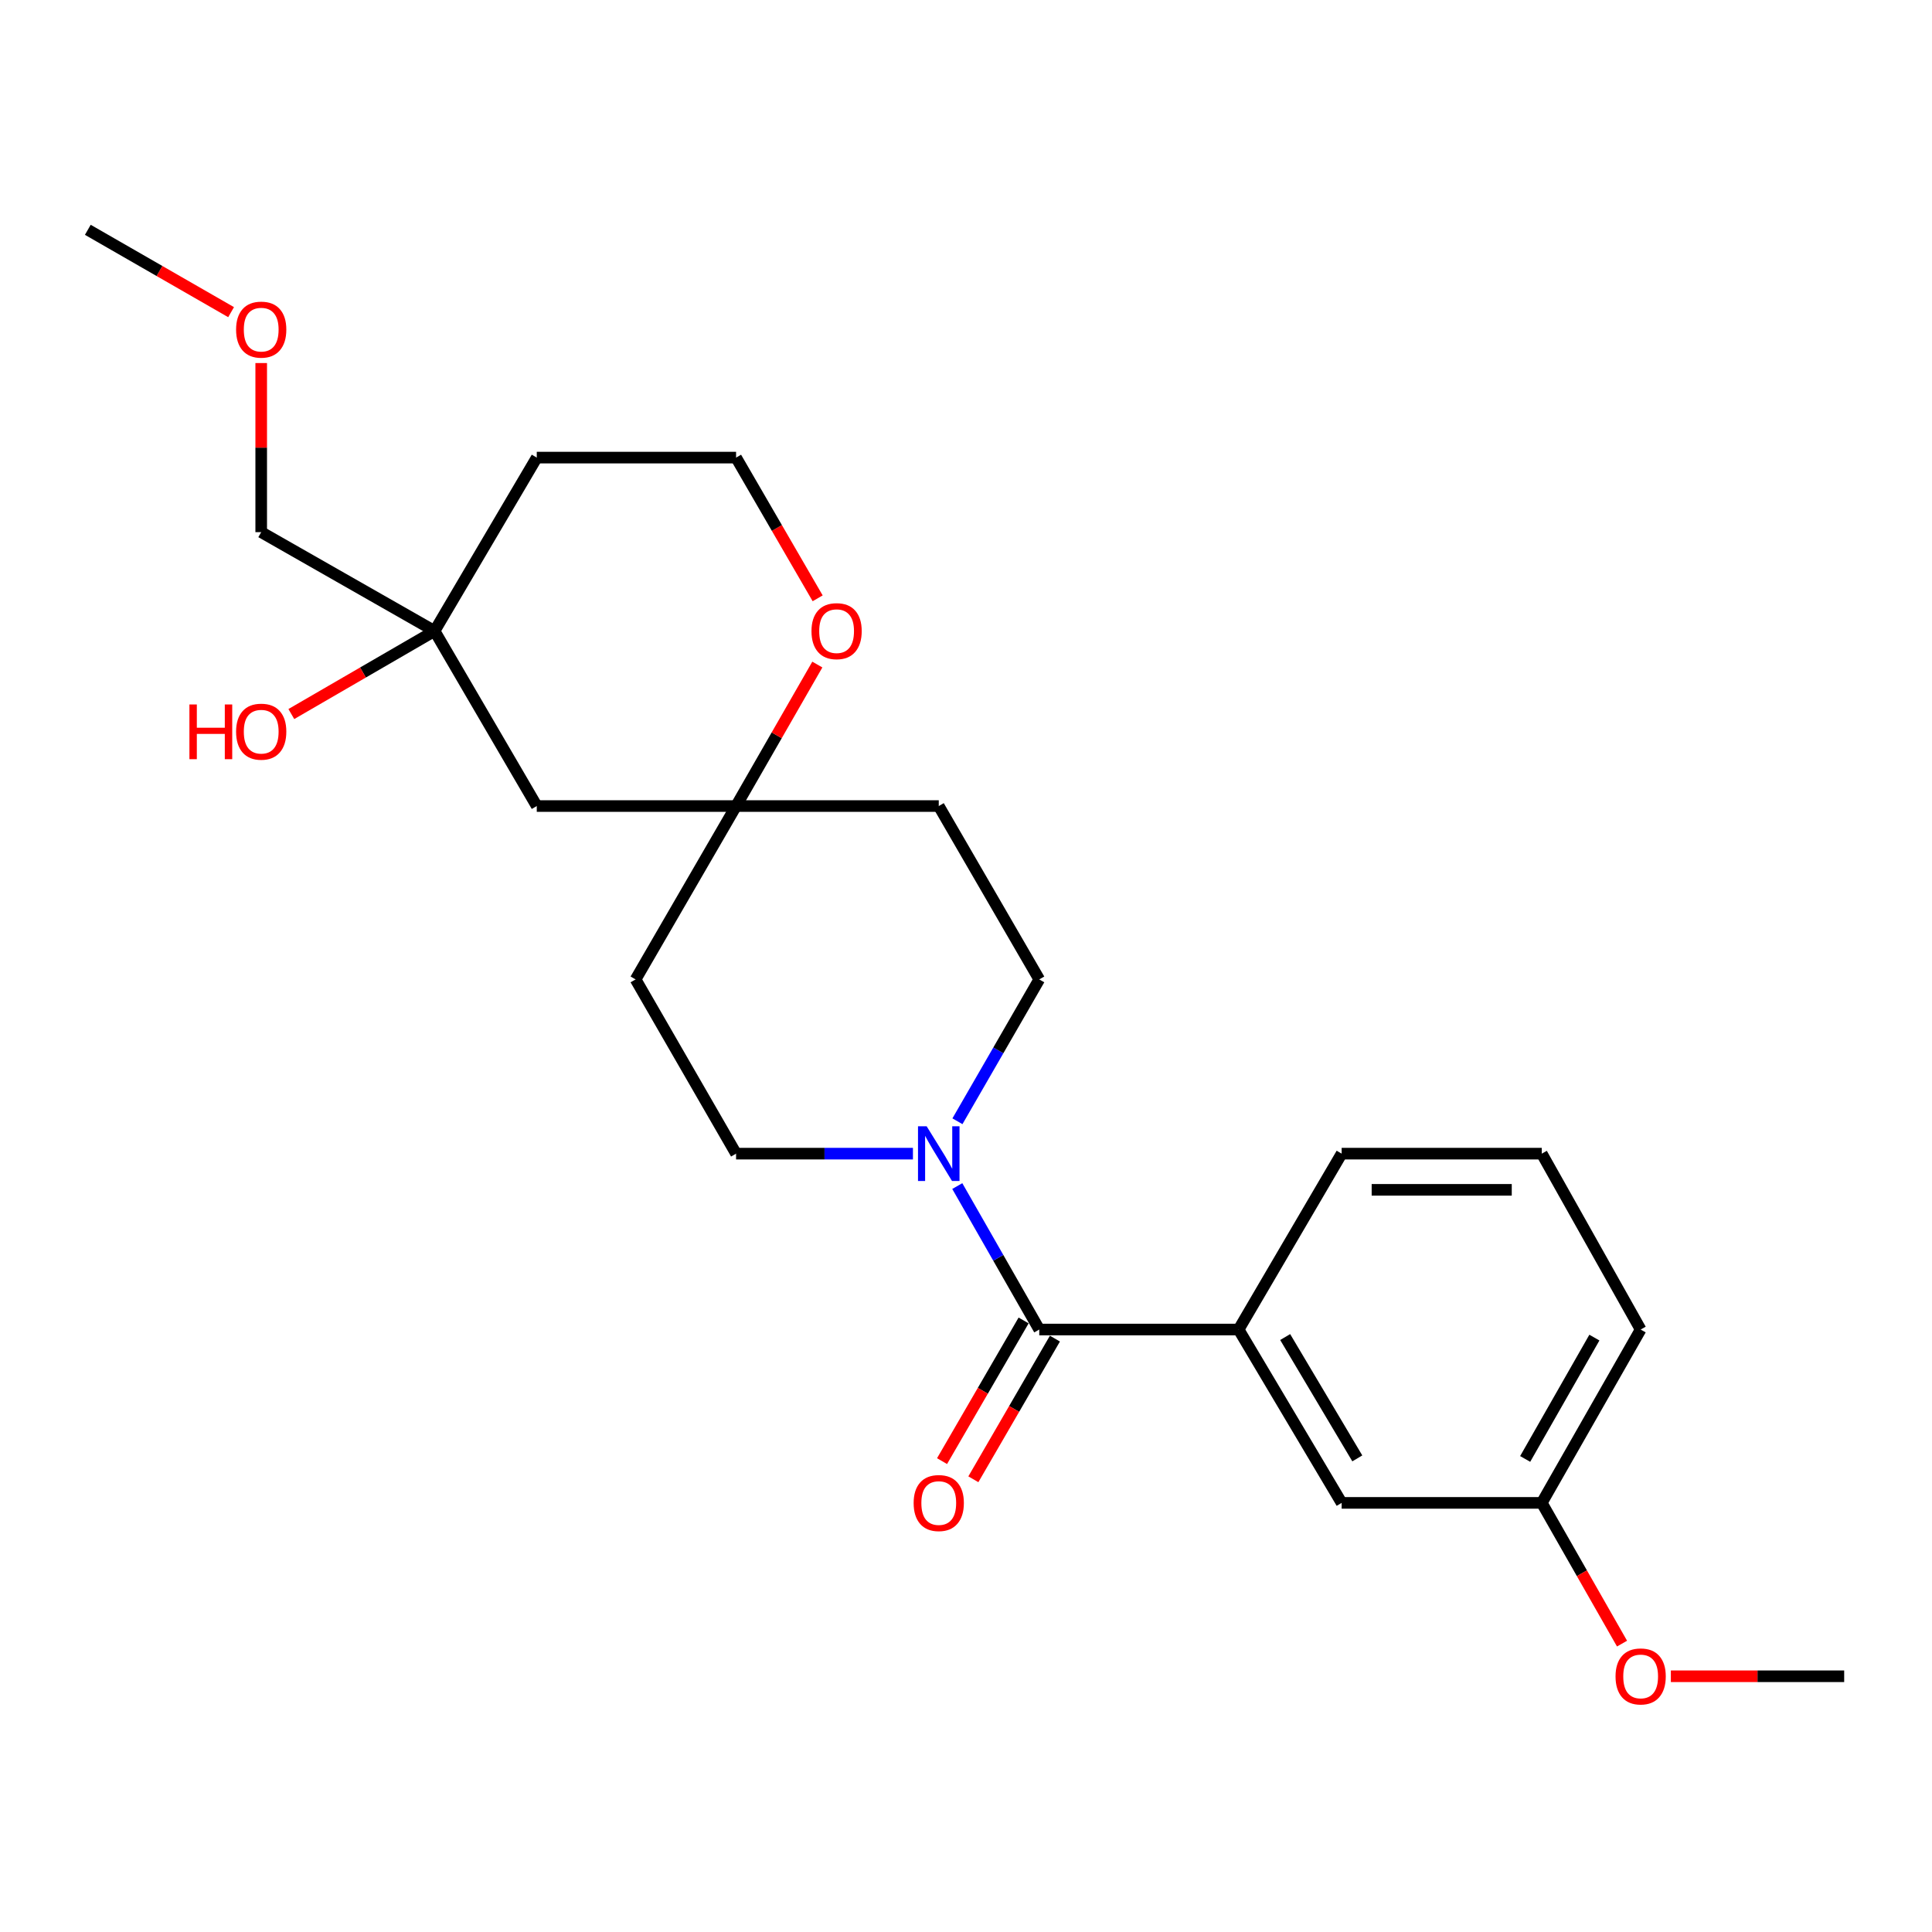 <?xml version='1.0' encoding='iso-8859-1'?>
<svg version='1.1' baseProfile='full'
              xmlns='http://www.w3.org/2000/svg'
                      xmlns:rdkit='http://www.rdkit.org/xml'
                      xmlns:xlink='http://www.w3.org/1999/xlink'
                  xml:space='preserve'
width='1000px' height='1000px' viewBox='0 0 1000 1000'>
<!-- END OF HEADER -->
<rect style='opacity:1.0;fill:#FFFFFF;stroke:none' width='1000' height='1000' x='0' y='0'> </rect>
<path class='bond-0' d='M 537.921,688.163 L 516.705,651.036' style='fill:none;fill-rule:evenodd;stroke:#000000;stroke-width:6px;stroke-linecap:butt;stroke-linejoin:miter;stroke-opacity:1' />
<path class='bond-0' d='M 516.705,651.036 L 495.489,613.908' style='fill:none;fill-rule:evenodd;stroke:#0000FF;stroke-width:6px;stroke-linecap:butt;stroke-linejoin:miter;stroke-opacity:1' />
<path class='bond-1' d='M 537.921,688.163 L 641.102,688.163' style='fill:none;fill-rule:evenodd;stroke:#000000;stroke-width:6px;stroke-linecap:butt;stroke-linejoin:miter;stroke-opacity:1' />
<path class='bond-8' d='M 529.819,683.465 L 508.711,719.871' style='fill:none;fill-rule:evenodd;stroke:#000000;stroke-width:6px;stroke-linecap:butt;stroke-linejoin:miter;stroke-opacity:1' />
<path class='bond-8' d='M 508.711,719.871 L 487.603,756.277' style='fill:none;fill-rule:evenodd;stroke:#FF0000;stroke-width:6px;stroke-linecap:butt;stroke-linejoin:miter;stroke-opacity:1' />
<path class='bond-8' d='M 546.024,692.861 L 524.916,729.267' style='fill:none;fill-rule:evenodd;stroke:#000000;stroke-width:6px;stroke-linecap:butt;stroke-linejoin:miter;stroke-opacity:1' />
<path class='bond-8' d='M 524.916,729.267 L 503.808,765.673' style='fill:none;fill-rule:evenodd;stroke:#FF0000;stroke-width:6px;stroke-linecap:butt;stroke-linejoin:miter;stroke-opacity:1' />
<path class='bond-5' d='M 495.569,580.364 L 516.745,543.654' style='fill:none;fill-rule:evenodd;stroke:#0000FF;stroke-width:6px;stroke-linecap:butt;stroke-linejoin:miter;stroke-opacity:1' />
<path class='bond-5' d='M 516.745,543.654 L 537.921,506.944' style='fill:none;fill-rule:evenodd;stroke:#000000;stroke-width:6px;stroke-linecap:butt;stroke-linejoin:miter;stroke-opacity:1' />
<path class='bond-6' d='M 472.536,597.127 L 426.764,597.127' style='fill:none;fill-rule:evenodd;stroke:#0000FF;stroke-width:6px;stroke-linecap:butt;stroke-linejoin:miter;stroke-opacity:1' />
<path class='bond-6' d='M 426.764,597.127 L 380.991,597.127' style='fill:none;fill-rule:evenodd;stroke:#000000;stroke-width:6px;stroke-linecap:butt;stroke-linejoin:miter;stroke-opacity:1' />
<path class='bond-9' d='M 641.102,688.163 L 694.435,777.888' style='fill:none;fill-rule:evenodd;stroke:#000000;stroke-width:6px;stroke-linecap:butt;stroke-linejoin:miter;stroke-opacity:1' />
<path class='bond-9' d='M 665.204,692.051 L 702.537,754.858' style='fill:none;fill-rule:evenodd;stroke:#000000;stroke-width:6px;stroke-linecap:butt;stroke-linejoin:miter;stroke-opacity:1' />
<path class='bond-16' d='M 641.102,688.163 L 694.435,597.127' style='fill:none;fill-rule:evenodd;stroke:#000000;stroke-width:6px;stroke-linecap:butt;stroke-linejoin:miter;stroke-opacity:1' />
<path class='bond-2' d='M 380.991,417.209 L 328.98,506.944' style='fill:none;fill-rule:evenodd;stroke:#000000;stroke-width:6px;stroke-linecap:butt;stroke-linejoin:miter;stroke-opacity:1' />
<path class='bond-4' d='M 380.991,417.209 L 277.832,417.209' style='fill:none;fill-rule:evenodd;stroke:#000000;stroke-width:6px;stroke-linecap:butt;stroke-linejoin:miter;stroke-opacity:1' />
<path class='bond-7' d='M 380.991,417.209 L 402.02,380.59' style='fill:none;fill-rule:evenodd;stroke:#000000;stroke-width:6px;stroke-linecap:butt;stroke-linejoin:miter;stroke-opacity:1' />
<path class='bond-7' d='M 402.02,380.59 L 423.048,343.972' style='fill:none;fill-rule:evenodd;stroke:#FF0000;stroke-width:6px;stroke-linecap:butt;stroke-linejoin:miter;stroke-opacity:1' />
<path class='bond-24' d='M 380.991,417.209 L 485.899,417.209' style='fill:none;fill-rule:evenodd;stroke:#000000;stroke-width:6px;stroke-linecap:butt;stroke-linejoin:miter;stroke-opacity:1' />
<path class='bond-3' d='M 224.935,326.6 L 277.832,417.209' style='fill:none;fill-rule:evenodd;stroke:#000000;stroke-width:6px;stroke-linecap:butt;stroke-linejoin:miter;stroke-opacity:1' />
<path class='bond-15' d='M 224.935,326.6 L 187.864,348.095' style='fill:none;fill-rule:evenodd;stroke:#000000;stroke-width:6px;stroke-linecap:butt;stroke-linejoin:miter;stroke-opacity:1' />
<path class='bond-15' d='M 187.864,348.095 L 150.793,369.59' style='fill:none;fill-rule:evenodd;stroke:#FF0000;stroke-width:6px;stroke-linecap:butt;stroke-linejoin:miter;stroke-opacity:1' />
<path class='bond-18' d='M 224.935,326.6 L 135.2,275.441' style='fill:none;fill-rule:evenodd;stroke:#000000;stroke-width:6px;stroke-linecap:butt;stroke-linejoin:miter;stroke-opacity:1' />
<path class='bond-26' d='M 224.935,326.6 L 277.832,236.854' style='fill:none;fill-rule:evenodd;stroke:#000000;stroke-width:6px;stroke-linecap:butt;stroke-linejoin:miter;stroke-opacity:1' />
<path class='bond-10' d='M 537.921,506.944 L 485.899,417.209' style='fill:none;fill-rule:evenodd;stroke:#000000;stroke-width:6px;stroke-linecap:butt;stroke-linejoin:miter;stroke-opacity:1' />
<path class='bond-11' d='M 380.991,597.127 L 328.98,506.944' style='fill:none;fill-rule:evenodd;stroke:#000000;stroke-width:6px;stroke-linecap:butt;stroke-linejoin:miter;stroke-opacity:1' />
<path class='bond-14' d='M 423.218,309.686 L 402.105,273.27' style='fill:none;fill-rule:evenodd;stroke:#FF0000;stroke-width:6px;stroke-linecap:butt;stroke-linejoin:miter;stroke-opacity:1' />
<path class='bond-14' d='M 402.105,273.27 L 380.991,236.854' style='fill:none;fill-rule:evenodd;stroke:#000000;stroke-width:6px;stroke-linecap:butt;stroke-linejoin:miter;stroke-opacity:1' />
<path class='bond-13' d='M 694.435,777.888 L 798.021,777.888' style='fill:none;fill-rule:evenodd;stroke:#000000;stroke-width:6px;stroke-linecap:butt;stroke-linejoin:miter;stroke-opacity:1' />
<path class='bond-12' d='M 277.832,236.854 L 380.991,236.854' style='fill:none;fill-rule:evenodd;stroke:#000000;stroke-width:6px;stroke-linecap:butt;stroke-linejoin:miter;stroke-opacity:1' />
<path class='bond-17' d='M 798.021,777.888 L 818.791,814.309' style='fill:none;fill-rule:evenodd;stroke:#000000;stroke-width:6px;stroke-linecap:butt;stroke-linejoin:miter;stroke-opacity:1' />
<path class='bond-17' d='M 818.791,814.309 L 839.561,850.731' style='fill:none;fill-rule:evenodd;stroke:#FF0000;stroke-width:6px;stroke-linecap:butt;stroke-linejoin:miter;stroke-opacity:1' />
<path class='bond-25' d='M 798.021,777.888 L 849.2,688.163' style='fill:none;fill-rule:evenodd;stroke:#000000;stroke-width:6px;stroke-linecap:butt;stroke-linejoin:miter;stroke-opacity:1' />
<path class='bond-25' d='M 789.427,755.148 L 825.253,692.341' style='fill:none;fill-rule:evenodd;stroke:#000000;stroke-width:6px;stroke-linecap:butt;stroke-linejoin:miter;stroke-opacity:1' />
<path class='bond-20' d='M 694.435,597.127 L 798.021,597.127' style='fill:none;fill-rule:evenodd;stroke:#000000;stroke-width:6px;stroke-linecap:butt;stroke-linejoin:miter;stroke-opacity:1' />
<path class='bond-20' d='M 709.973,615.859 L 782.483,615.859' style='fill:none;fill-rule:evenodd;stroke:#000000;stroke-width:6px;stroke-linecap:butt;stroke-linejoin:miter;stroke-opacity:1' />
<path class='bond-22' d='M 864.834,867.633 L 909.69,867.633' style='fill:none;fill-rule:evenodd;stroke:#FF0000;stroke-width:6px;stroke-linecap:butt;stroke-linejoin:miter;stroke-opacity:1' />
<path class='bond-22' d='M 909.69,867.633 L 954.545,867.633' style='fill:none;fill-rule:evenodd;stroke:#000000;stroke-width:6px;stroke-linecap:butt;stroke-linejoin:miter;stroke-opacity:1' />
<path class='bond-19' d='M 135.2,275.441 L 135.2,231.679' style='fill:none;fill-rule:evenodd;stroke:#000000;stroke-width:6px;stroke-linecap:butt;stroke-linejoin:miter;stroke-opacity:1' />
<path class='bond-19' d='M 135.2,231.679 L 135.2,187.916' style='fill:none;fill-rule:evenodd;stroke:#FF0000;stroke-width:6px;stroke-linecap:butt;stroke-linejoin:miter;stroke-opacity:1' />
<path class='bond-23' d='M 119.612,161.574 L 82.533,140.261' style='fill:none;fill-rule:evenodd;stroke:#FF0000;stroke-width:6px;stroke-linecap:butt;stroke-linejoin:miter;stroke-opacity:1' />
<path class='bond-23' d='M 82.533,140.261 L 45.455,118.948' style='fill:none;fill-rule:evenodd;stroke:#000000;stroke-width:6px;stroke-linecap:butt;stroke-linejoin:miter;stroke-opacity:1' />
<path class='bond-21' d='M 798.021,597.127 L 849.2,688.163' style='fill:none;fill-rule:evenodd;stroke:#000000;stroke-width:6px;stroke-linecap:butt;stroke-linejoin:miter;stroke-opacity:1' />
<path  class='atom-1' d='M 479.639 582.967
L 488.919 597.967
Q 489.839 599.447, 491.319 602.127
Q 492.799 604.807, 492.879 604.967
L 492.879 582.967
L 496.639 582.967
L 496.639 611.287
L 492.759 611.287
L 482.799 594.887
Q 481.639 592.967, 480.399 590.767
Q 479.199 588.567, 478.839 587.887
L 478.839 611.287
L 475.159 611.287
L 475.159 582.967
L 479.639 582.967
' fill='#0000FF'/>
<path  class='atom-8' d='M 420.024 326.68
Q 420.024 319.88, 423.384 316.08
Q 426.744 312.28, 433.024 312.28
Q 439.304 312.28, 442.664 316.08
Q 446.024 319.88, 446.024 326.68
Q 446.024 333.56, 442.624 337.48
Q 439.224 341.36, 433.024 341.36
Q 426.784 341.36, 423.384 337.48
Q 420.024 333.6, 420.024 326.68
M 433.024 338.16
Q 437.344 338.16, 439.664 335.28
Q 442.024 332.36, 442.024 326.68
Q 442.024 321.12, 439.664 318.32
Q 437.344 315.48, 433.024 315.48
Q 428.704 315.48, 426.344 318.28
Q 424.024 321.08, 424.024 326.68
Q 424.024 332.4, 426.344 335.28
Q 428.704 338.16, 433.024 338.16
' fill='#FF0000'/>
<path  class='atom-9' d='M 472.899 777.968
Q 472.899 771.168, 476.259 767.368
Q 479.619 763.568, 485.899 763.568
Q 492.179 763.568, 495.539 767.368
Q 498.899 771.168, 498.899 777.968
Q 498.899 784.848, 495.499 788.768
Q 492.099 792.648, 485.899 792.648
Q 479.659 792.648, 476.259 788.768
Q 472.899 784.888, 472.899 777.968
M 485.899 789.448
Q 490.219 789.448, 492.539 786.568
Q 494.899 783.648, 494.899 777.968
Q 494.899 772.408, 492.539 769.608
Q 490.219 766.768, 485.899 766.768
Q 481.579 766.768, 479.219 769.568
Q 476.899 772.368, 476.899 777.968
Q 476.899 783.688, 479.219 786.568
Q 481.579 789.448, 485.899 789.448
' fill='#FF0000'/>
<path  class='atom-16' d='M 98.04 364.632
L 101.88 364.632
L 101.88 376.672
L 116.36 376.672
L 116.36 364.632
L 120.2 364.632
L 120.2 392.952
L 116.36 392.952
L 116.36 379.872
L 101.88 379.872
L 101.88 392.952
L 98.04 392.952
L 98.04 364.632
' fill='#FF0000'/>
<path  class='atom-16' d='M 122.2 378.712
Q 122.2 371.912, 125.56 368.112
Q 128.92 364.312, 135.2 364.312
Q 141.48 364.312, 144.84 368.112
Q 148.2 371.912, 148.2 378.712
Q 148.2 385.592, 144.8 389.512
Q 141.4 393.392, 135.2 393.392
Q 128.96 393.392, 125.56 389.512
Q 122.2 385.632, 122.2 378.712
M 135.2 390.192
Q 139.52 390.192, 141.84 387.312
Q 144.2 384.392, 144.2 378.712
Q 144.2 373.152, 141.84 370.352
Q 139.52 367.512, 135.2 367.512
Q 130.88 367.512, 128.52 370.312
Q 126.2 373.112, 126.2 378.712
Q 126.2 384.432, 128.52 387.312
Q 130.88 390.192, 135.2 390.192
' fill='#FF0000'/>
<path  class='atom-18' d='M 836.2 867.713
Q 836.2 860.913, 839.56 857.113
Q 842.92 853.313, 849.2 853.313
Q 855.48 853.313, 858.84 857.113
Q 862.2 860.913, 862.2 867.713
Q 862.2 874.593, 858.8 878.513
Q 855.4 882.393, 849.2 882.393
Q 842.96 882.393, 839.56 878.513
Q 836.2 874.633, 836.2 867.713
M 849.2 879.193
Q 853.52 879.193, 855.84 876.313
Q 858.2 873.393, 858.2 867.713
Q 858.2 862.153, 855.84 859.353
Q 853.52 856.513, 849.2 856.513
Q 844.88 856.513, 842.52 859.313
Q 840.2 862.113, 840.2 867.713
Q 840.2 873.433, 842.52 876.313
Q 844.88 879.193, 849.2 879.193
' fill='#FF0000'/>
<path  class='atom-20' d='M 122.2 170.613
Q 122.2 163.813, 125.56 160.013
Q 128.92 156.213, 135.2 156.213
Q 141.48 156.213, 144.84 160.013
Q 148.2 163.813, 148.2 170.613
Q 148.2 177.493, 144.8 181.413
Q 141.4 185.293, 135.2 185.293
Q 128.96 185.293, 125.56 181.413
Q 122.2 177.533, 122.2 170.613
M 135.2 182.093
Q 139.52 182.093, 141.84 179.213
Q 144.2 176.293, 144.2 170.613
Q 144.2 165.053, 141.84 162.253
Q 139.52 159.413, 135.2 159.413
Q 130.88 159.413, 128.52 162.213
Q 126.2 165.013, 126.2 170.613
Q 126.2 176.333, 128.52 179.213
Q 130.88 182.093, 135.2 182.093
' fill='#FF0000'/>
</svg>
